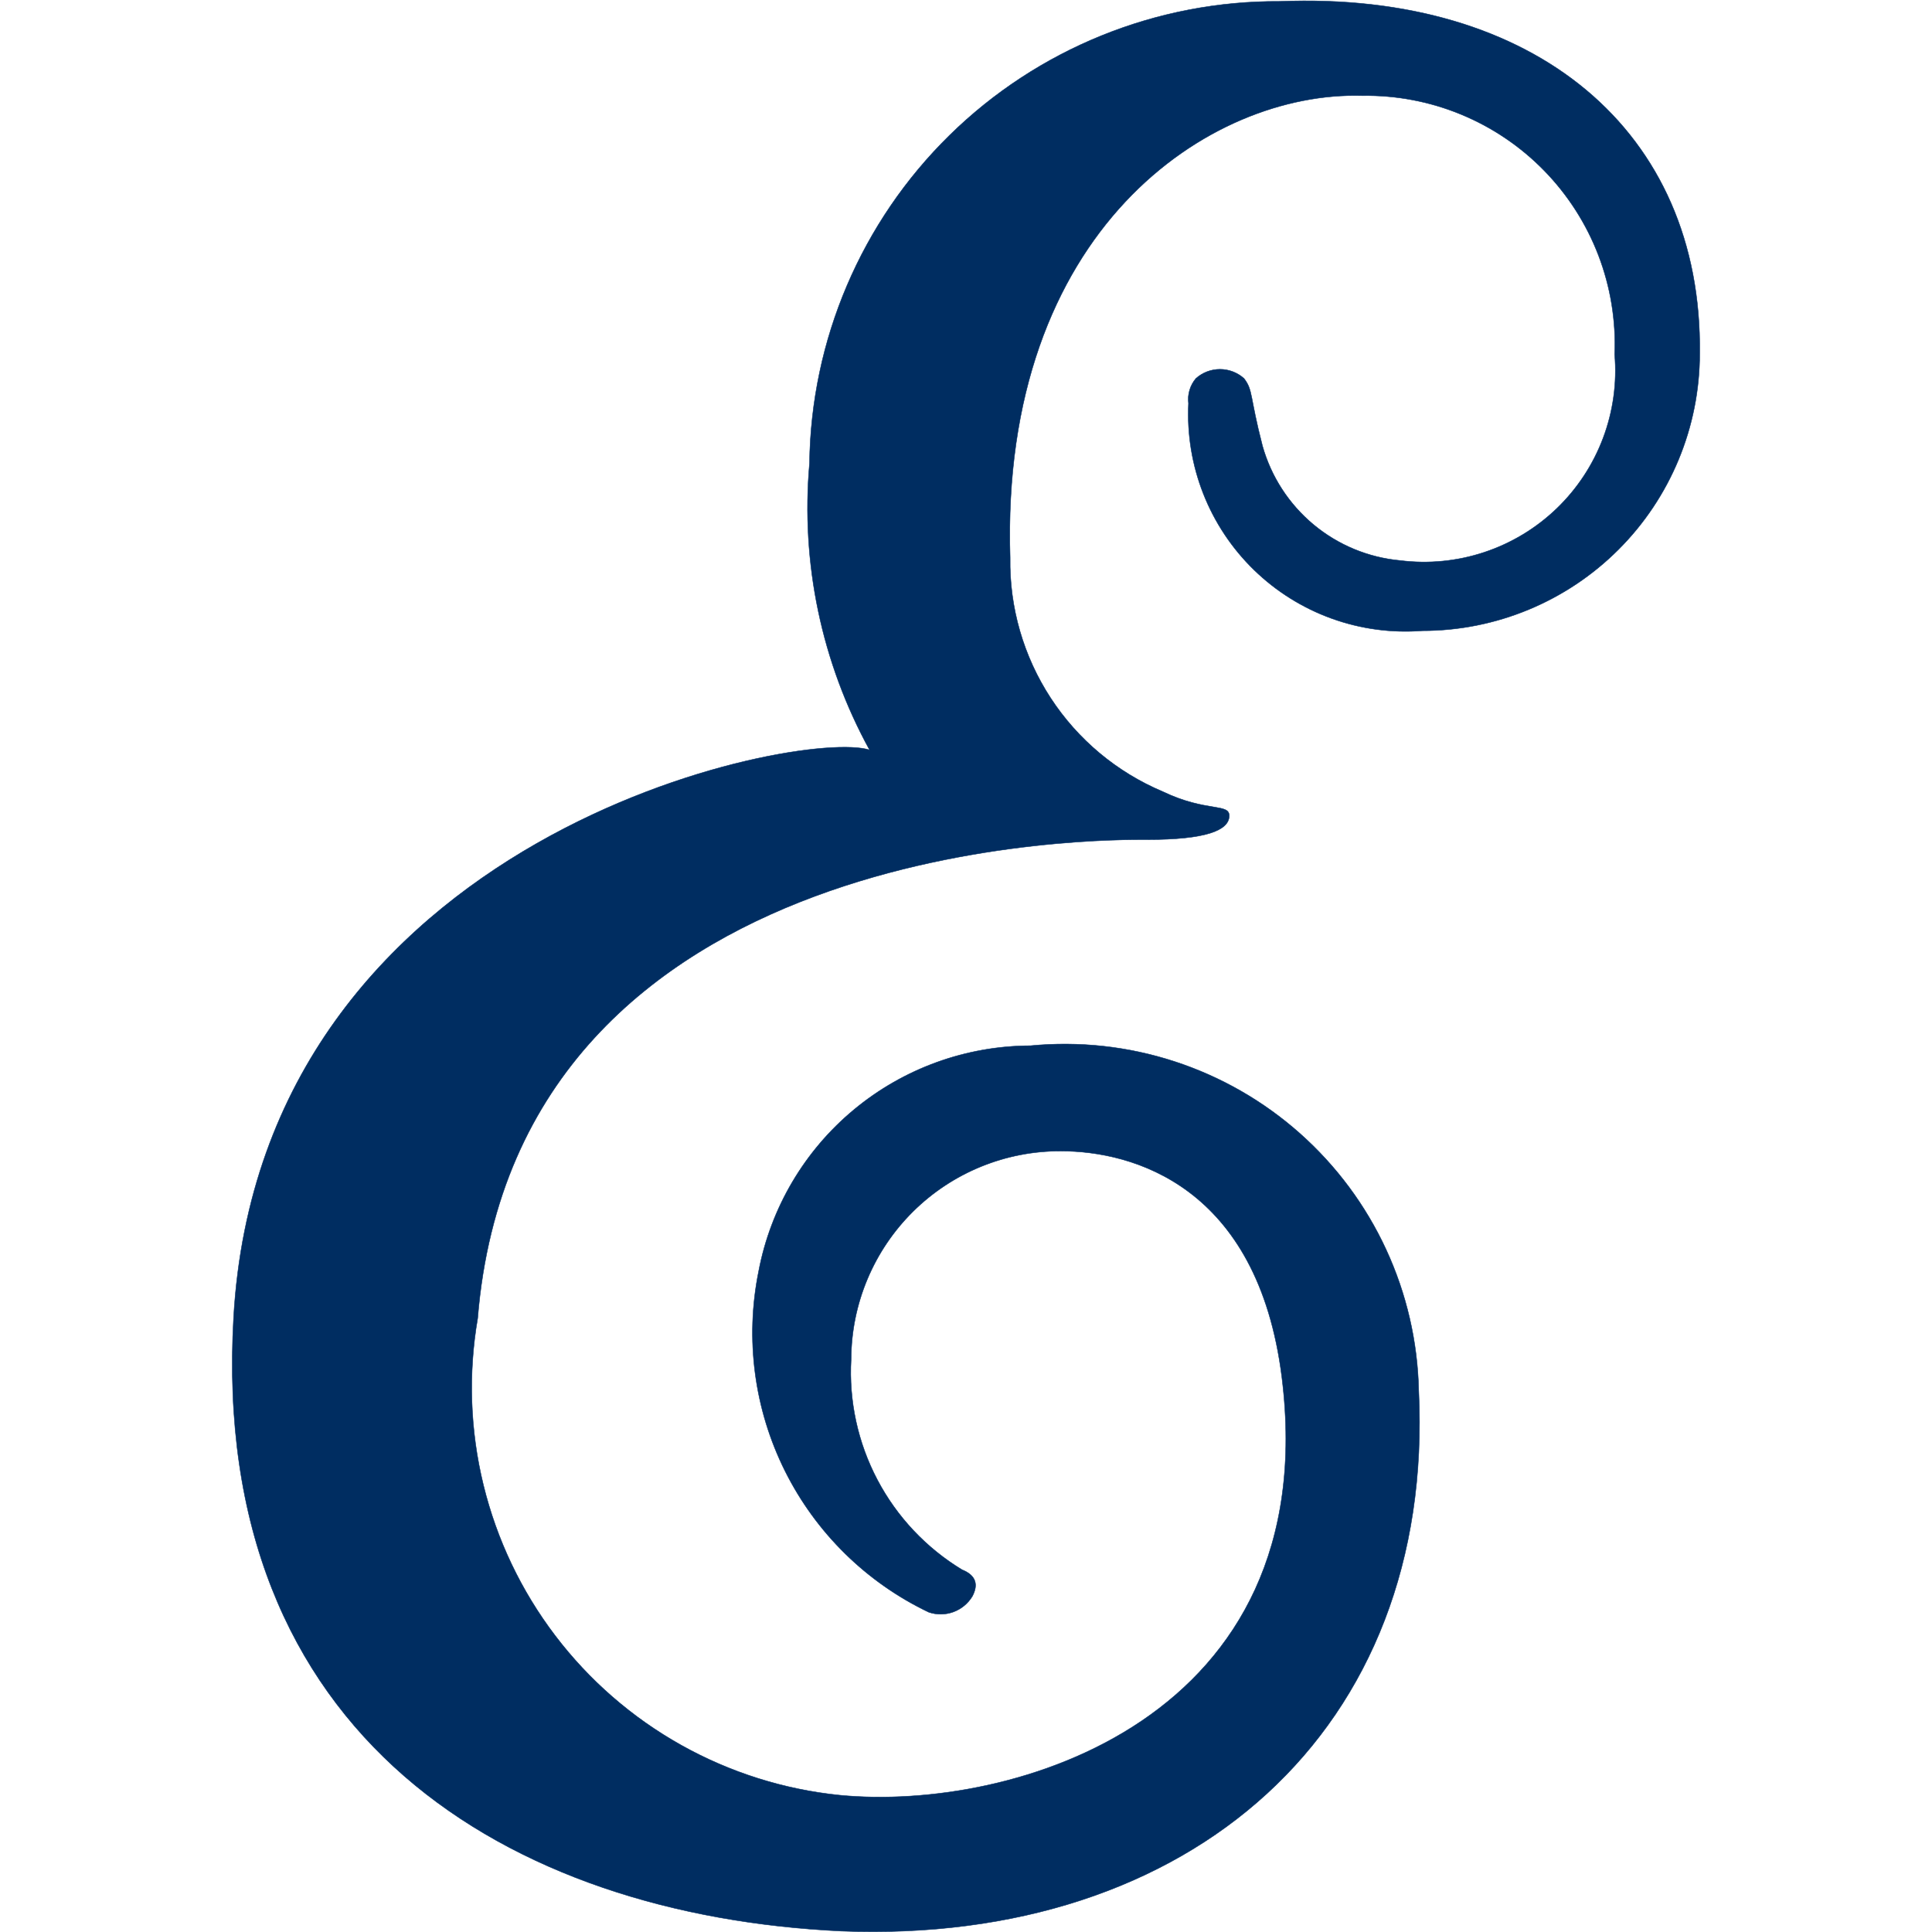 <?xml version="1.0" encoding="UTF-8" standalone="no"?>
<svg
   xmlns:dc="http://purl.org/dc/elements/1.1/"
   xmlns:cc="http://creativecommons.org/ns#"
   xmlns:rdf="http://www.w3.org/1999/02/22-rdf-syntax-ns#"
   xmlns:svg="http://www.w3.org/2000/svg"
   xmlns="http://www.w3.org/2000/svg"
   xmlns:sodipodi="http://sodipodi.sourceforge.net/DTD/sodipodi-0.dtd"
   xmlns:inkscape="http://www.inkscape.org/namespaces/inkscape"
   width="400"
   height="400"
   id="svg36530"
   version="1.1"
   inkscape:version="0.48.5 r10040"
   sodipodi:docname="icon-eastwood.svg"
   style="fill:none">
  <sodipodi:namedview
     pagecolor="#ffffff"
     bordercolor="#666666"
     borderopacity="1"
     objecttolerance="10"
     gridtolerance="10"
     guidetolerance="10"
     inkscape:pageopacity="0"
     inkscape:pageshadow="2"
     inkscape:window-width="3840"
     inkscape:window-height="1529"
     id="namedview36580"
     showgrid="false"
     inkscape:zoom="0.71047228"
     inkscape:cx="243.5"
     inkscape:cy="120.5"
     inkscape:window-x="1912"
     inkscape:window-y="-8"
     inkscape:window-maximized="1"
     inkscape:current-layer="svg36530"
     inkscape:showpageshadow="false" />
  <path
     style="fill:#002d61;stroke:#002d61;stroke-width:0.09;stroke-linecap:round;stroke-linejoin:round"
     d="m 201.285,330.541 c -0.907,1.481 -2.292,2.61 -3.927,3.205 -1.635,0.59 -3.422,0.607 -5.068,0.047 -12.904,-6.154 -23.379,-16.452 -29.76,-29.244 -6.38,-12.793 -8.301,-27.351 -5.455,-41.358 2.491,-13.107 9.47,-24.94 19.739,-33.459 10.268,-8.519 23.185,-13.196 36.529,-13.23 10.045,-0.976 20.184,0.132 29.782,3.251 9.595,3.124 18.446,8.192 25.991,14.894 7.544,6.698 13.628,14.885 17.861,24.045 4.237,9.16 6.534,19.092 6.75,29.181 3.443,70.416 -47.273,114.804 -119.617,111.935 C 105.592,396.555 43.392,359.815 48.368,272.757 54.109,172.3 166.07,150.679 180.041,155.271 170.102,137.17 165.771,116.523 167.601,95.955 167.904,70.376 178.32,45.957 196.572,28.032 214.825,10.106 239.431,0.13 265.018,0.284 317.649,-1.821 352.483,27.071 351.905,73.185 c 0,15.224 -6.05,29.825 -16.816,40.59 -10.766,10.765 -25.371,16.813 -40.599,16.813 -6.368,0.497 -12.775,-0.368 -18.786,-2.539 -6.007,-2.171 -11.488,-5.598 -16.069,-10.051 -4.581,-4.454 -8.16,-9.832 -10.499,-15.778 -2.339,-5.946 -3.384,-12.321 -3.065,-18.702 -0.119,-0.92 -0.043,-1.854 0.221,-2.744 0.263,-0.889 0.709,-1.714 1.308,-2.422 1.371,-1.224 3.142,-1.9 4.98,-1.9 1.834,0 3.604,0.677 4.976,1.9 1.91,2.487 1.146,3.635 3.825,13.968 1.796,6.376 5.481,12.057 10.571,16.294 5.09,4.236 11.348,6.828 17.945,7.433 5.859,0.734 11.807,0.151 17.406,-1.708 5.604,-1.859 10.72,-4.947 14.978,-9.036 4.254,-4.09 7.544,-9.079 9.62,-14.602 2.08,-5.523 2.9,-11.442 2.399,-17.322 0.289,-6.999 -0.858,-13.983 -3.362,-20.525 -2.509,-6.542 -6.326,-12.502 -11.216,-17.518 -4.891,-5.016 -10.754,-8.98 -17.232,-11.651 -6.479,-2.671 -13.433,-3.992 -20.438,-3.882 -31.578,-0.957 -75.024,27.744 -72.918,95.671 -0.162,10.297 2.758,20.407 8.385,29.033 5.627,8.626 13.704,15.373 23.196,19.377 9.183,4.401 13.967,2.296 13.776,5.166 -0.191,2.87 -4.785,4.784 -17.033,4.784 -6.889,0 -130.333,-1.722 -138.563,99.117 -1.976,11.46 -1.572,23.204 1.188,34.503 2.76,11.299 7.815,21.91 14.852,31.171 7.037,9.261 15.906,16.974 26.053,22.661 10.147,5.688 21.357,9.227 32.931,10.395 35.789,3.446 100.288,-15.688 91.483,-86.485 -4.976,-39.8 -31.005,-46.88 -45.742,-46.88 -5.68,-0.025 -11.309,1.07 -16.567,3.217 -5.258,2.152 -10.04,5.314 -14.074,9.312 -4.034,3.998 -7.241,8.752 -9.438,13.99 -2.197,5.238 -3.341,10.853 -3.366,16.532 -0.494,8.671 1.383,17.313 5.429,25 4.046,7.687 10.109,14.126 17.537,18.629 2.871,1.146 3.445,3.06 2.105,5.548 z"
     id="path36600"
     inkscape:connector-curvature="0" />
  <defs
     id="defs36548">
    <radialGradient
       id="paint0_radial"
       cx="0"
       cy="0"
       r="1"
       gradientTransform="matrix(247.672,0,0,61.918,243.57,74.946)"
       gradientUnits="userSpaceOnUse">
      <stop
         offset=".34"
         stop-color="#1F6FAF"
         id="stop36551" />
      <stop
         offset=".4"
         stop-color="#1E6EAE"
         stop-opacity=".98"
         id="stop36553" />
      <stop
         offset=".44"
         stop-color="#1D6CAC"
         stop-opacity=".93"
         id="stop36555" />
      <stop
         offset=".49"
         stop-color="#1A69A9"
         stop-opacity=".83"
         id="stop36557" />
      <stop
         offset=".52"
         stop-color="#1664A5"
         stop-opacity=".7"
         id="stop36559" />
      <stop
         offset=".56"
         stop-color="#105E9F"
         stop-opacity=".53"
         id="stop36561" />
      <stop
         offset=".6"
         stop-color="#0A5698"
         stop-opacity=".31"
         id="stop36563" />
      <stop
         offset=".63"
         stop-color="#024D8F"
         stop-opacity=".07"
         id="stop36565" />
      <stop
         offset=".64"
         stop-color="#004B8D"
         stop-opacity="0"
         id="stop36567" />
    </radialGradient>
    <radialGradient
       id="paint1_radial"
       cx="0"
       cy="0"
       r="1"
       gradientTransform="matrix(159.787,7.519,-2.034,43.229,258.684,42.376)"
       gradientUnits="userSpaceOnUse">
      <stop
         stop-color="#fff"
         id="stop36570" />
      <stop
         offset=".3"
         stop-color="#A3C4DE"
         stop-opacity=".6"
         id="stop36572" />
      <stop
         offset=".56"
         stop-color="#5994C3"
         stop-opacity=".28"
         id="stop36574" />
      <stop
         offset=".74"
         stop-color="#2B76B2"
         stop-opacity=".08"
         id="stop36576" />
      <stop
         offset=".83"
         stop-color="#196BAC"
         stop-opacity="0"
         id="stop36578" />
    </radialGradient>
  </defs>
</svg>
